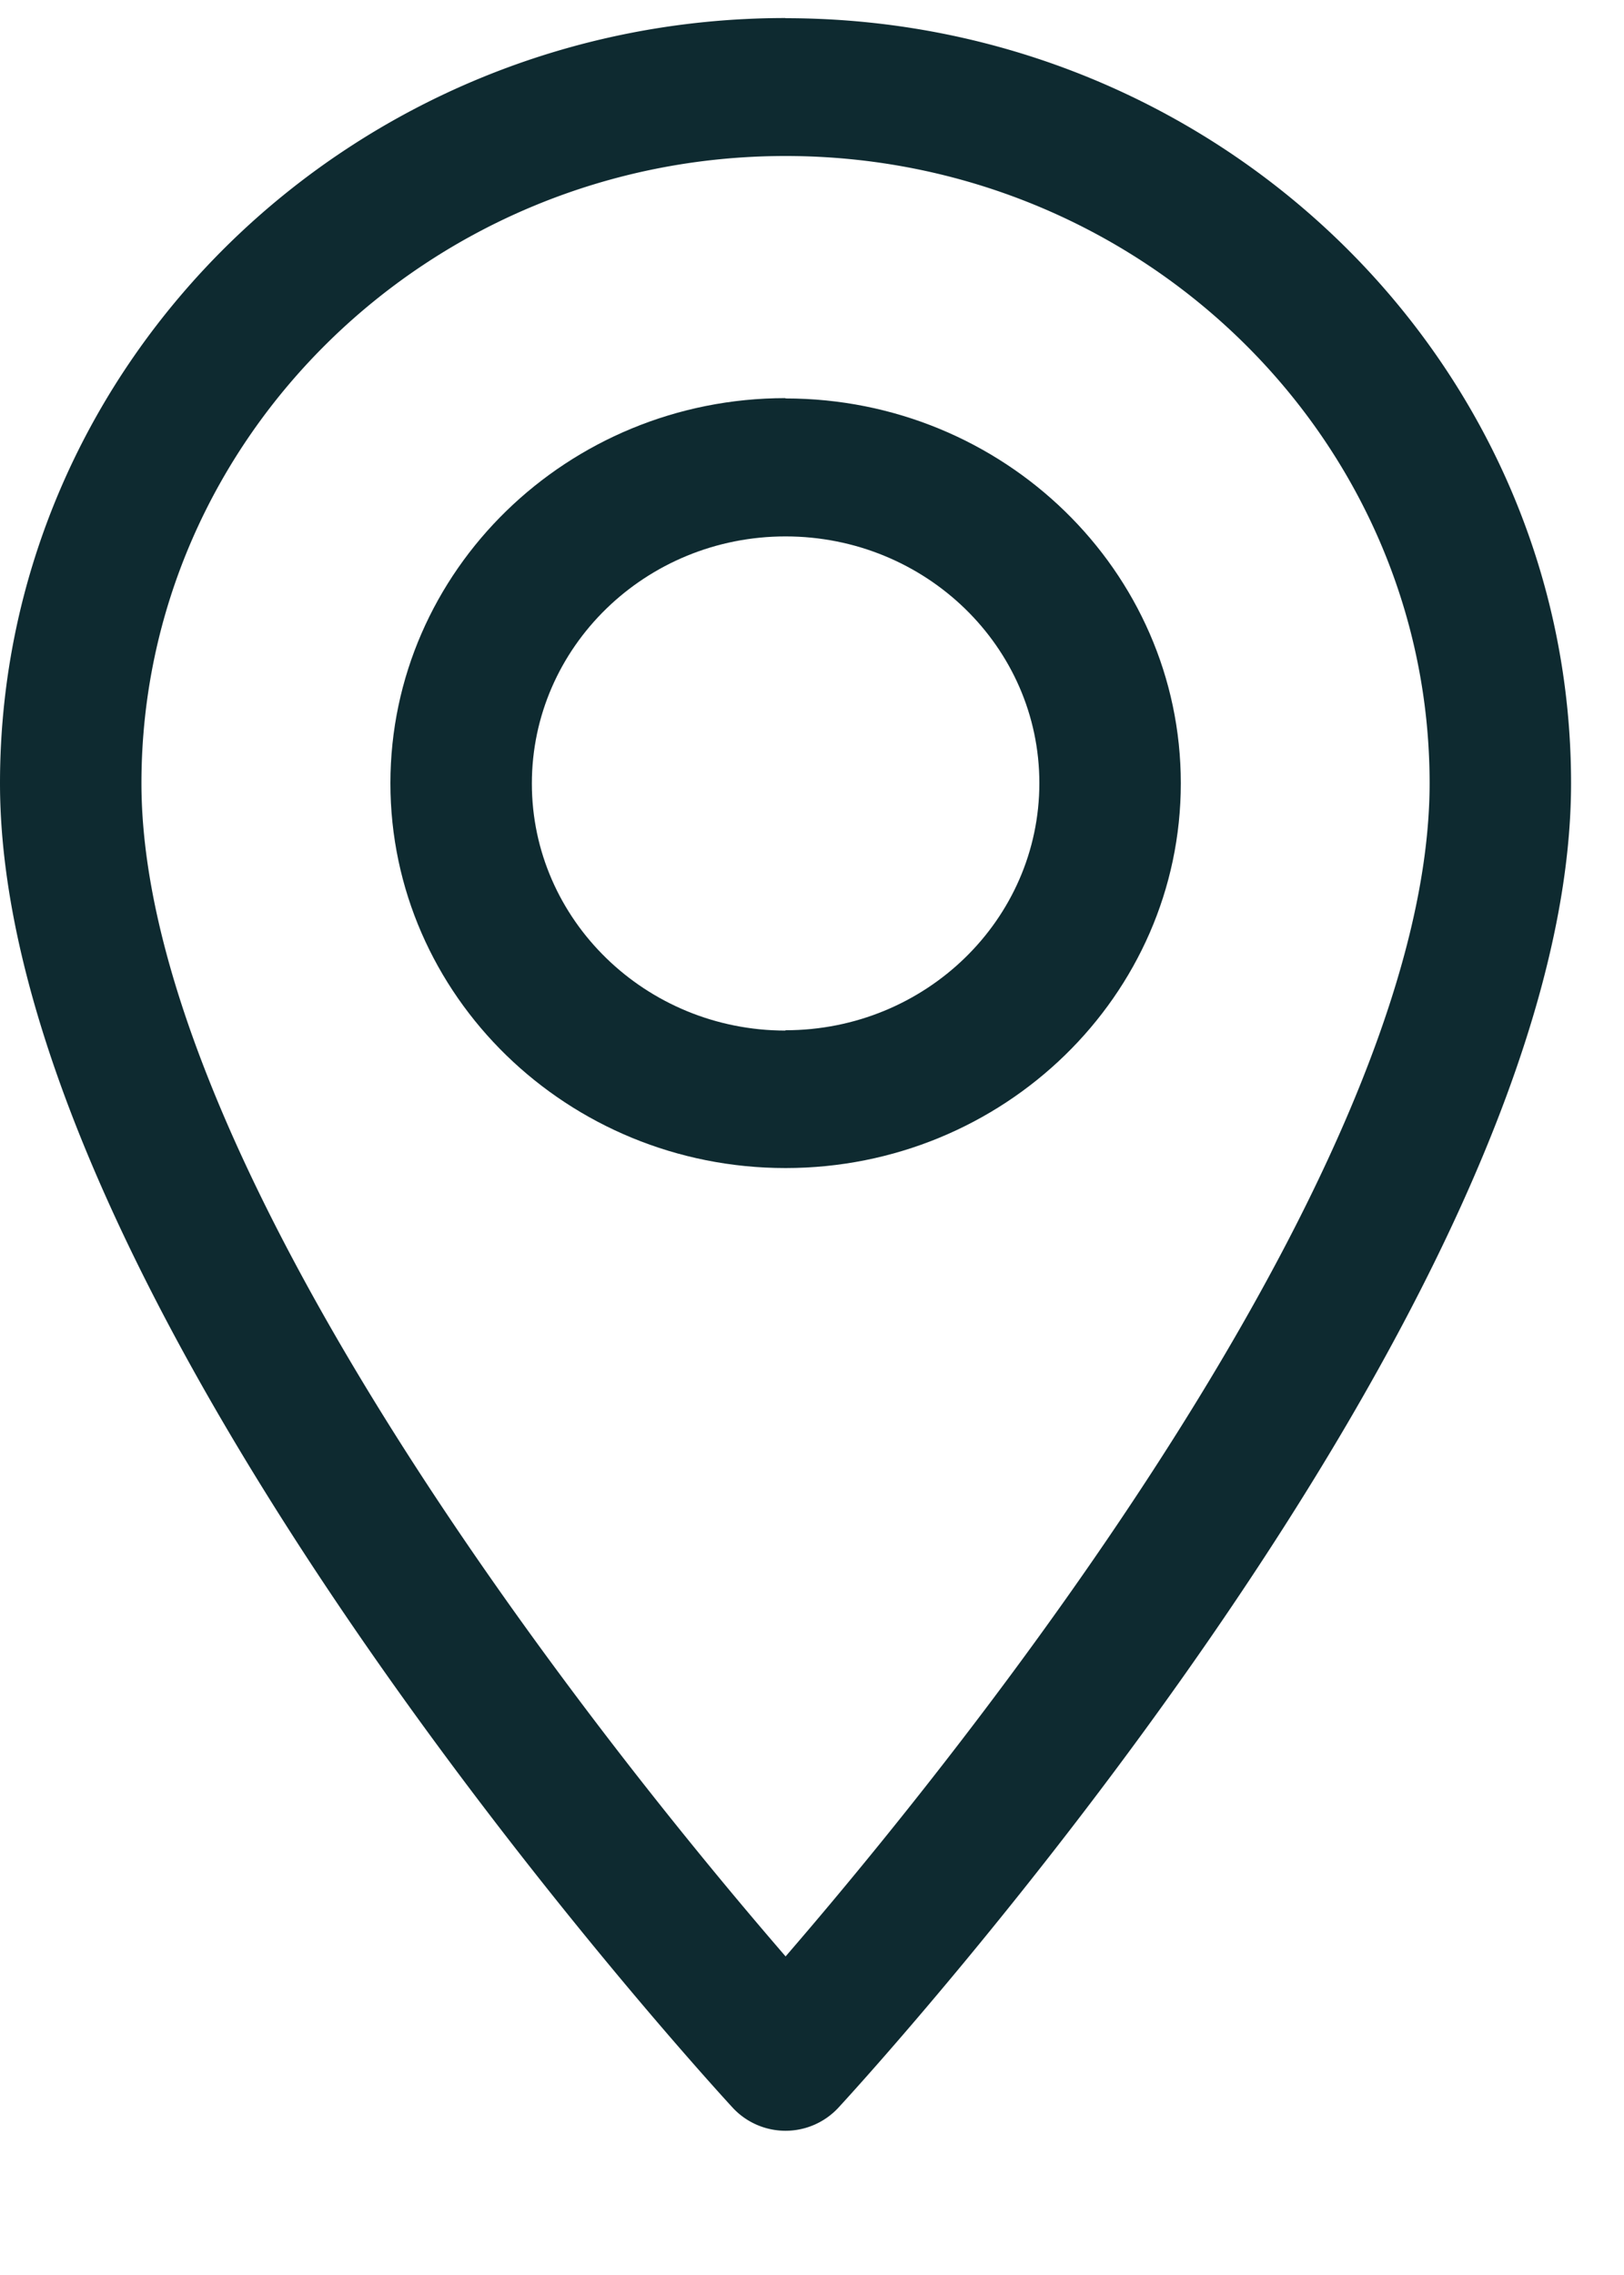 <svg xmlns="http://www.w3.org/2000/svg" width="10" height="14" fill="none"><path fill="#0E2A30" d="M4.837.111C2.17.111 0 2.223 0 4.82c0 3.222 4.329 7.952 4.513 8.152a.444.444 0 0 0 .648 0c.185-.2 4.513-4.93 4.513-8.152 0-2.596-2.17-4.708-4.837-4.708m0 11.927C3.38 10.354.871 7.031.871 4.82c0-2.128 1.78-3.86 3.966-3.86s3.966 1.732 3.966 3.86c0 2.212-2.509 5.534-3.966 7.22"/><path fill="#0E2A30" d="M4.837 2.45c-1.342 0-2.433 1.063-2.433 2.37 0 1.306 1.091 2.368 2.433 2.368S7.271 6.126 7.271 4.82 6.179 2.452 4.837 2.452m0 3.89c-.861 0-1.562-.682-1.562-1.52 0-.84.7-1.521 1.562-1.521S6.4 3.98 6.4 4.819c0 .84-.701 1.521-1.563 1.521"/></svg>